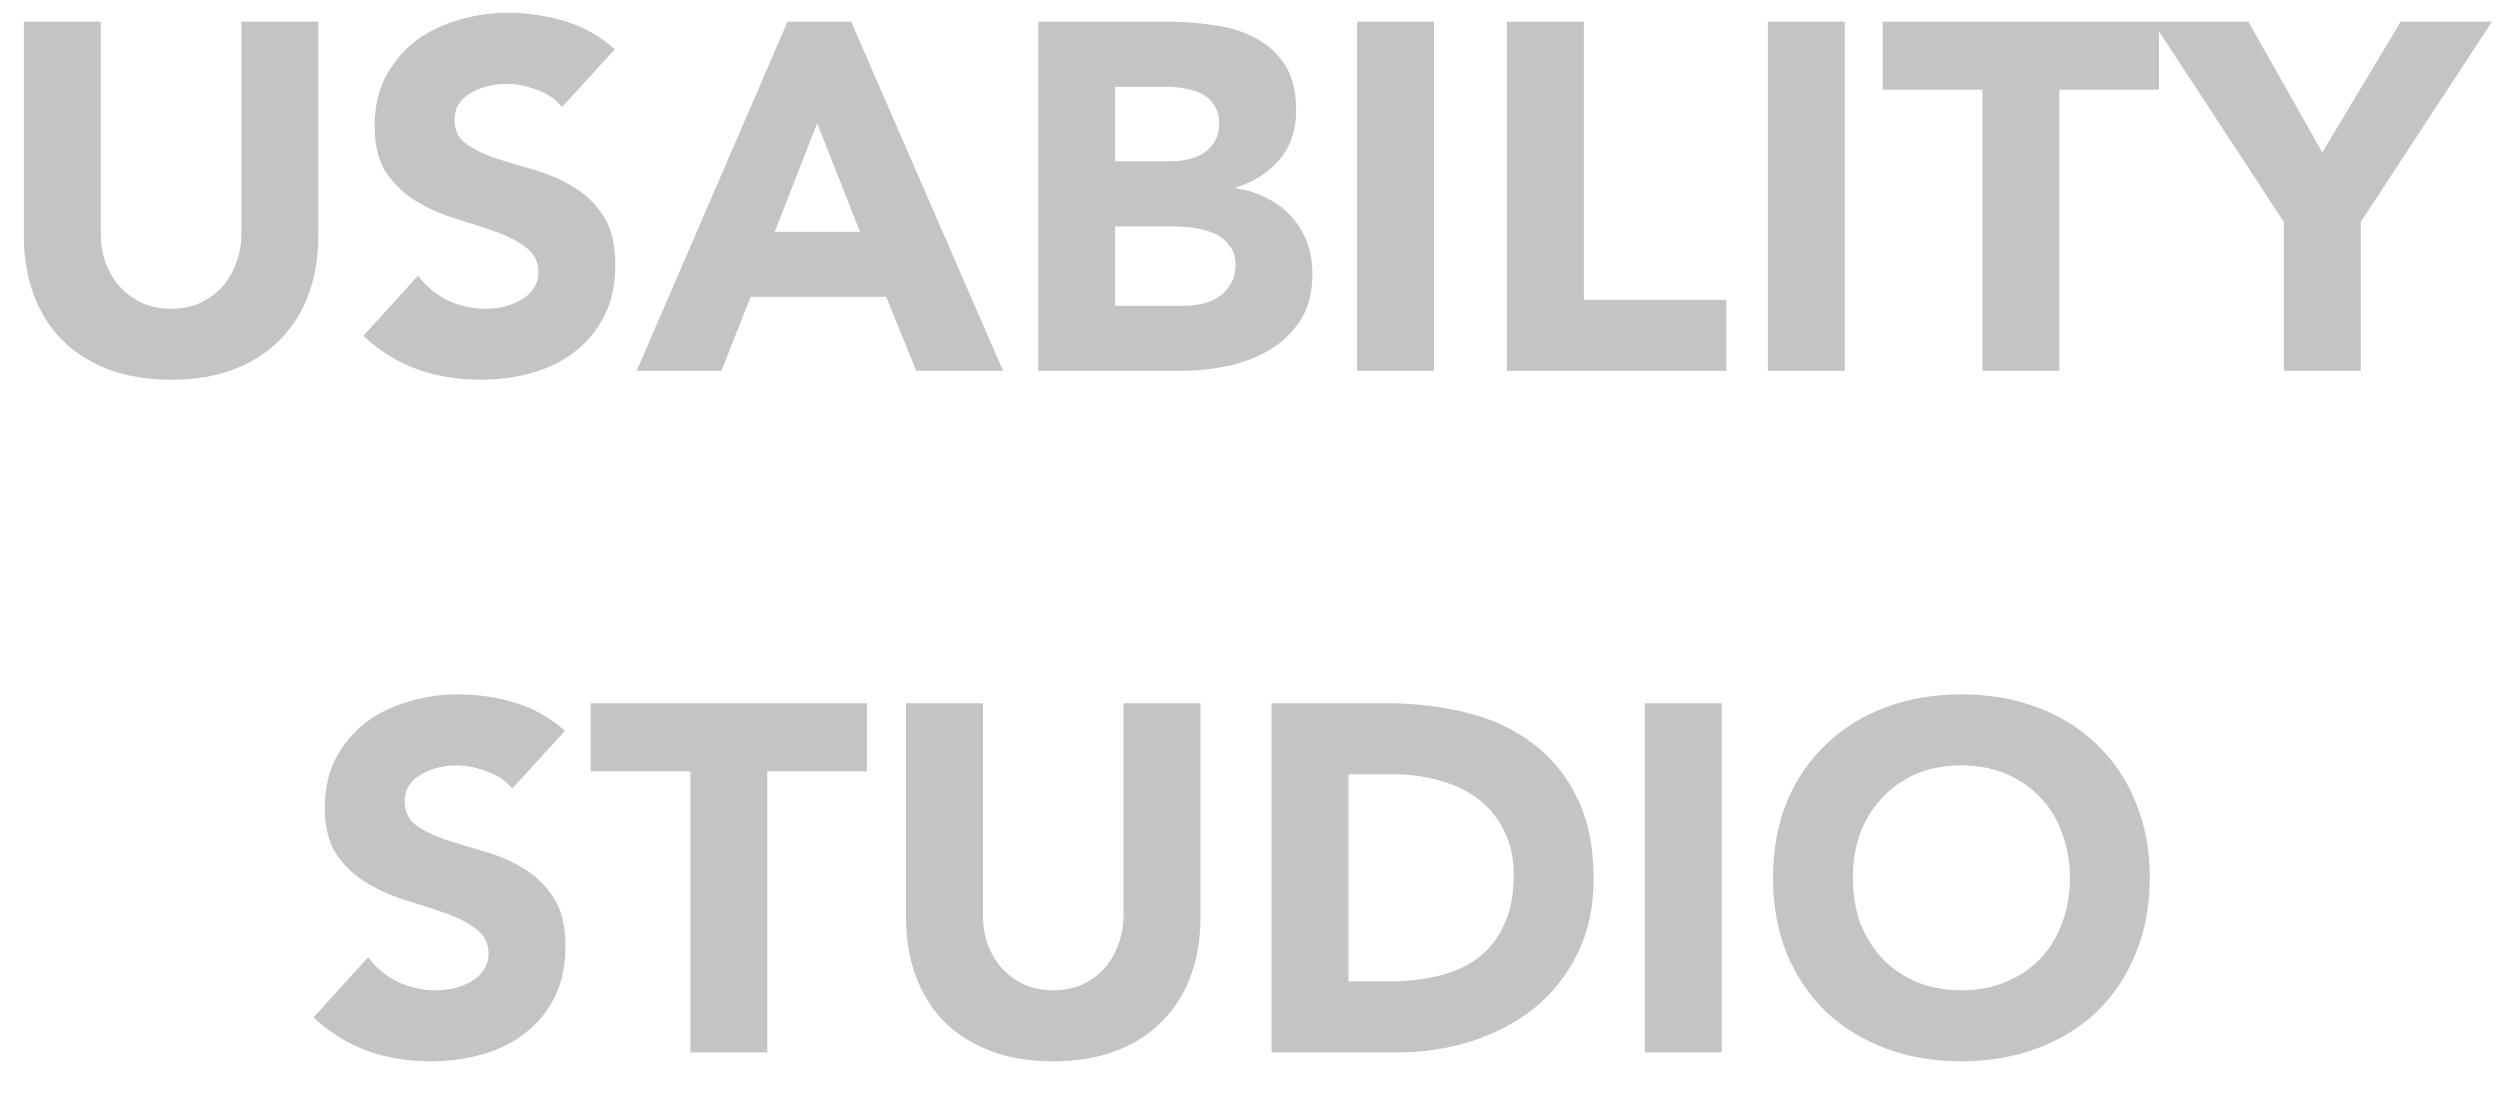 <svg width="139" height="61" viewBox="0 0 139 61" fill="none" xmlns="http://www.w3.org/2000/svg">
<g clip-path="url(#clip0_3318_1580)">
<path d="M17.698 13.134C17.698 14.286 17.525 15.346 17.177 16.315C16.83 17.284 16.309 18.125 15.614 18.838C14.938 19.551 14.088 20.109 13.064 20.511C12.04 20.913 10.861 21.114 9.526 21.114C8.174 21.114 6.985 20.913 5.961 20.511C4.938 20.109 4.079 19.551 3.384 18.838C2.707 18.125 2.196 17.284 1.848 16.315C1.501 15.346 1.327 14.286 1.327 13.134V1.206H5.605V12.97C5.605 13.573 5.696 14.131 5.879 14.643C6.08 15.154 6.355 15.602 6.702 15.986C7.049 16.352 7.461 16.644 7.936 16.864C8.429 17.065 8.96 17.165 9.526 17.165C10.093 17.165 10.614 17.065 11.089 16.864C11.565 16.644 11.976 16.352 12.323 15.986C12.671 15.602 12.936 15.154 13.119 14.643C13.32 14.131 13.42 13.573 13.42 12.97V1.206H17.698V13.134ZM31.25 5.95C30.903 5.511 30.428 5.191 29.825 4.99C29.24 4.771 28.682 4.661 28.152 4.661C27.841 4.661 27.521 4.697 27.192 4.771C26.863 4.844 26.552 4.962 26.26 5.127C25.967 5.273 25.73 5.474 25.547 5.73C25.364 5.986 25.273 6.297 25.273 6.663C25.273 7.248 25.492 7.696 25.931 8.006C26.369 8.317 26.918 8.582 27.576 8.802C28.252 9.021 28.974 9.24 29.742 9.46C30.51 9.679 31.223 9.99 31.881 10.392C32.558 10.794 33.115 11.334 33.554 12.01C33.993 12.686 34.212 13.591 34.212 14.725C34.212 15.803 34.011 16.745 33.609 17.549C33.206 18.354 32.658 19.021 31.963 19.551C31.287 20.081 30.492 20.474 29.578 20.73C28.682 20.986 27.731 21.114 26.726 21.114C25.465 21.114 24.294 20.922 23.216 20.538C22.137 20.154 21.132 19.533 20.199 18.674L23.243 15.328C23.682 15.913 24.23 16.37 24.889 16.699C25.565 17.01 26.26 17.165 26.973 17.165C27.32 17.165 27.667 17.129 28.015 17.055C28.38 16.964 28.7 16.836 28.974 16.672C29.267 16.507 29.495 16.297 29.66 16.041C29.843 15.785 29.934 15.483 29.934 15.136C29.934 14.551 29.706 14.094 29.249 13.765C28.81 13.418 28.252 13.125 27.576 12.887C26.9 12.65 26.168 12.412 25.382 12.175C24.596 11.937 23.865 11.617 23.188 11.215C22.512 10.812 21.945 10.282 21.488 9.624C21.049 8.966 20.83 8.098 20.83 7.019C20.83 5.977 21.031 5.063 21.433 4.277C21.854 3.491 22.402 2.833 23.079 2.303C23.773 1.772 24.569 1.379 25.465 1.123C26.36 0.849 27.283 0.712 28.234 0.712C29.331 0.712 30.391 0.867 31.415 1.178C32.439 1.489 33.362 2.01 34.185 2.741L31.25 5.95ZM43.788 1.206H47.326L55.772 20.62H50.946L49.273 16.507H41.732L40.114 20.62H35.397L43.788 1.206ZM45.434 6.855L43.075 12.887H47.819L45.434 6.855ZM57.725 1.206H64.964C65.805 1.206 66.646 1.27 67.487 1.398C68.346 1.507 69.114 1.745 69.79 2.111C70.467 2.458 71.015 2.952 71.436 3.591C71.856 4.231 72.066 5.081 72.066 6.142C72.066 7.239 71.756 8.153 71.134 8.884C70.531 9.597 69.726 10.109 68.721 10.419V10.474C69.361 10.566 69.937 10.748 70.448 11.023C70.979 11.279 71.427 11.617 71.792 12.037C72.176 12.44 72.469 12.915 72.67 13.463C72.871 14.012 72.971 14.597 72.971 15.218C72.971 16.242 72.752 17.101 72.313 17.796C71.874 18.473 71.308 19.021 70.613 19.441C69.918 19.862 69.132 20.163 68.255 20.346C67.395 20.529 66.536 20.62 65.677 20.62H57.725V1.206ZM62.002 8.966H65.101C65.43 8.966 65.75 8.93 66.061 8.856C66.39 8.783 66.683 8.664 66.939 8.5C67.194 8.335 67.395 8.116 67.542 7.842C67.706 7.568 67.788 7.239 67.788 6.855C67.788 6.452 67.697 6.123 67.514 5.867C67.35 5.593 67.13 5.383 66.856 5.237C66.582 5.09 66.271 4.99 65.924 4.935C65.576 4.862 65.238 4.825 64.909 4.825H62.002V8.966ZM62.002 17.001H65.842C66.171 17.001 66.5 16.964 66.829 16.891C67.176 16.818 67.487 16.69 67.761 16.507C68.035 16.324 68.255 16.087 68.419 15.794C68.602 15.502 68.694 15.145 68.694 14.725C68.694 14.268 68.575 13.902 68.337 13.628C68.118 13.335 67.834 13.116 67.487 12.97C67.139 12.823 66.765 12.723 66.362 12.668C65.96 12.613 65.586 12.586 65.238 12.586H62.002V17.001ZM75.451 1.206H79.729V20.62H75.451V1.206ZM83.785 1.206H88.063V16.672H95.988V20.62H83.785V1.206ZM98.294 1.206H102.572V20.62H98.294V1.206ZM110.22 4.99H104.681V1.206H120.037V4.99H114.498V20.62H110.22V4.99ZM126.981 12.339L119.687 1.206H125.007L129.12 8.473L133.48 1.206H138.553L131.259 12.339V20.62H126.981V12.339ZM28.479 43.844C28.131 43.406 27.656 43.086 27.053 42.885C26.468 42.665 25.91 42.556 25.38 42.556C25.069 42.556 24.749 42.592 24.42 42.665C24.091 42.738 23.78 42.857 23.488 43.022C23.195 43.168 22.958 43.369 22.775 43.625C22.592 43.881 22.501 44.192 22.501 44.557C22.501 45.142 22.72 45.59 23.159 45.901C23.598 46.212 24.146 46.477 24.804 46.696C25.481 46.916 26.203 47.135 26.971 47.354C27.738 47.574 28.451 47.885 29.11 48.287C29.786 48.689 30.344 49.228 30.782 49.905C31.221 50.581 31.441 51.486 31.441 52.619C31.441 53.698 31.239 54.64 30.837 55.444C30.435 56.248 29.887 56.916 29.192 57.446C28.515 57.976 27.72 58.369 26.806 58.625C25.91 58.881 24.96 59.009 23.954 59.009C22.693 59.009 21.523 58.817 20.444 58.433C19.366 58.049 18.36 57.428 17.428 56.568L20.471 53.223C20.91 53.808 21.459 54.265 22.117 54.594C22.793 54.905 23.488 55.06 24.201 55.06C24.548 55.06 24.896 55.024 25.243 54.95C25.609 54.859 25.928 54.731 26.203 54.566C26.495 54.402 26.724 54.192 26.888 53.936C27.071 53.68 27.163 53.378 27.163 53.031C27.163 52.446 26.934 51.989 26.477 51.66C26.038 51.312 25.481 51.02 24.804 50.782C24.128 50.545 23.396 50.307 22.61 50.069C21.824 49.831 21.093 49.512 20.417 49.109C19.74 48.707 19.174 48.177 18.716 47.519C18.278 46.861 18.058 45.992 18.058 44.914C18.058 43.872 18.26 42.958 18.662 42.172C19.082 41.386 19.631 40.727 20.307 40.197C21.002 39.667 21.797 39.274 22.693 39.018C23.588 38.744 24.512 38.607 25.462 38.607C26.559 38.607 27.62 38.762 28.643 39.073C29.667 39.384 30.59 39.905 31.413 40.636L28.479 43.844ZM38.384 42.885H32.845V39.1H48.201V42.885H42.662V58.515H38.384V42.885ZM66.745 51.029C66.745 52.181 66.571 53.241 66.224 54.21C65.876 55.179 65.355 56.02 64.661 56.733C63.984 57.446 63.134 58.003 62.11 58.406C61.087 58.808 59.907 59.009 58.573 59.009C57.22 59.009 56.032 58.808 55.008 58.406C53.984 58.003 53.125 57.446 52.43 56.733C51.754 56.02 51.242 55.179 50.895 54.21C50.547 53.241 50.374 52.181 50.374 51.029V39.1H54.651V50.864C54.651 51.468 54.743 52.025 54.926 52.537C55.127 53.049 55.401 53.497 55.748 53.881C56.096 54.247 56.507 54.539 56.983 54.758C57.476 54.959 58.006 55.06 58.573 55.06C59.14 55.06 59.661 54.959 60.136 54.758C60.611 54.539 61.023 54.247 61.37 53.881C61.717 53.497 61.982 53.049 62.165 52.537C62.366 52.025 62.467 51.468 62.467 50.864V39.1H66.745V51.029ZM70.699 39.1H77.116C78.67 39.1 80.141 39.274 81.531 39.621C82.939 39.969 84.164 40.535 85.206 41.322C86.248 42.089 87.07 43.095 87.674 44.338C88.295 45.581 88.606 47.089 88.606 48.863C88.606 50.435 88.304 51.824 87.701 53.031C87.116 54.219 86.321 55.225 85.315 56.047C84.31 56.852 83.149 57.464 81.833 57.885C80.516 58.305 79.136 58.515 77.692 58.515H70.699V39.1ZM74.977 54.566H77.198C78.186 54.566 79.1 54.466 79.941 54.265C80.8 54.064 81.54 53.735 82.162 53.278C82.783 52.802 83.268 52.19 83.615 51.44C83.981 50.672 84.164 49.74 84.164 48.643C84.164 47.693 83.981 46.87 83.615 46.175C83.268 45.462 82.792 44.877 82.189 44.42C81.586 43.963 80.873 43.625 80.05 43.406C79.246 43.168 78.396 43.049 77.5 43.049H74.977V54.566ZM91.452 39.1H95.73V58.515H91.452V39.1ZM98.579 48.808C98.579 47.254 98.835 45.846 99.347 44.585C99.877 43.323 100.608 42.254 101.541 41.376C102.473 40.481 103.579 39.795 104.859 39.32C106.138 38.844 107.537 38.607 109.054 38.607C110.572 38.607 111.97 38.844 113.25 39.32C114.53 39.795 115.635 40.481 116.568 41.376C117.5 42.254 118.222 43.323 118.734 44.585C119.264 45.846 119.529 47.254 119.529 48.808C119.529 50.362 119.264 51.769 118.734 53.031C118.222 54.292 117.5 55.371 116.568 56.267C115.635 57.144 114.53 57.821 113.25 58.296C111.97 58.771 110.572 59.009 109.054 59.009C107.537 59.009 106.138 58.771 104.859 58.296C103.579 57.821 102.473 57.144 101.541 56.267C100.608 55.371 99.877 54.292 99.347 53.031C98.835 51.769 98.579 50.362 98.579 48.808ZM103.021 48.808C103.021 49.722 103.158 50.563 103.433 51.331C103.725 52.08 104.136 52.738 104.667 53.305C105.197 53.853 105.828 54.283 106.559 54.594C107.308 54.905 108.14 55.06 109.054 55.06C109.968 55.06 110.791 54.905 111.522 54.594C112.272 54.283 112.912 53.853 113.442 53.305C113.972 52.738 114.374 52.08 114.648 51.331C114.941 50.563 115.087 49.722 115.087 48.808C115.087 47.912 114.941 47.08 114.648 46.312C114.374 45.544 113.972 44.886 113.442 44.338C112.912 43.771 112.272 43.333 111.522 43.022C110.791 42.711 109.968 42.556 109.054 42.556C108.14 42.556 107.308 42.711 106.559 43.022C105.828 43.333 105.197 43.771 104.667 44.338C104.136 44.886 103.725 45.544 103.433 46.312C103.158 47.08 103.021 47.912 103.021 48.808Z" fill="#C4C4C4"/>
</g>
<defs>
<clipPath id="clip0_3318_1580">
<rect width="138.947" height="60" fill="white" transform="translate(0 0.094)"/>
</clipPath>
</defs>
</svg>
